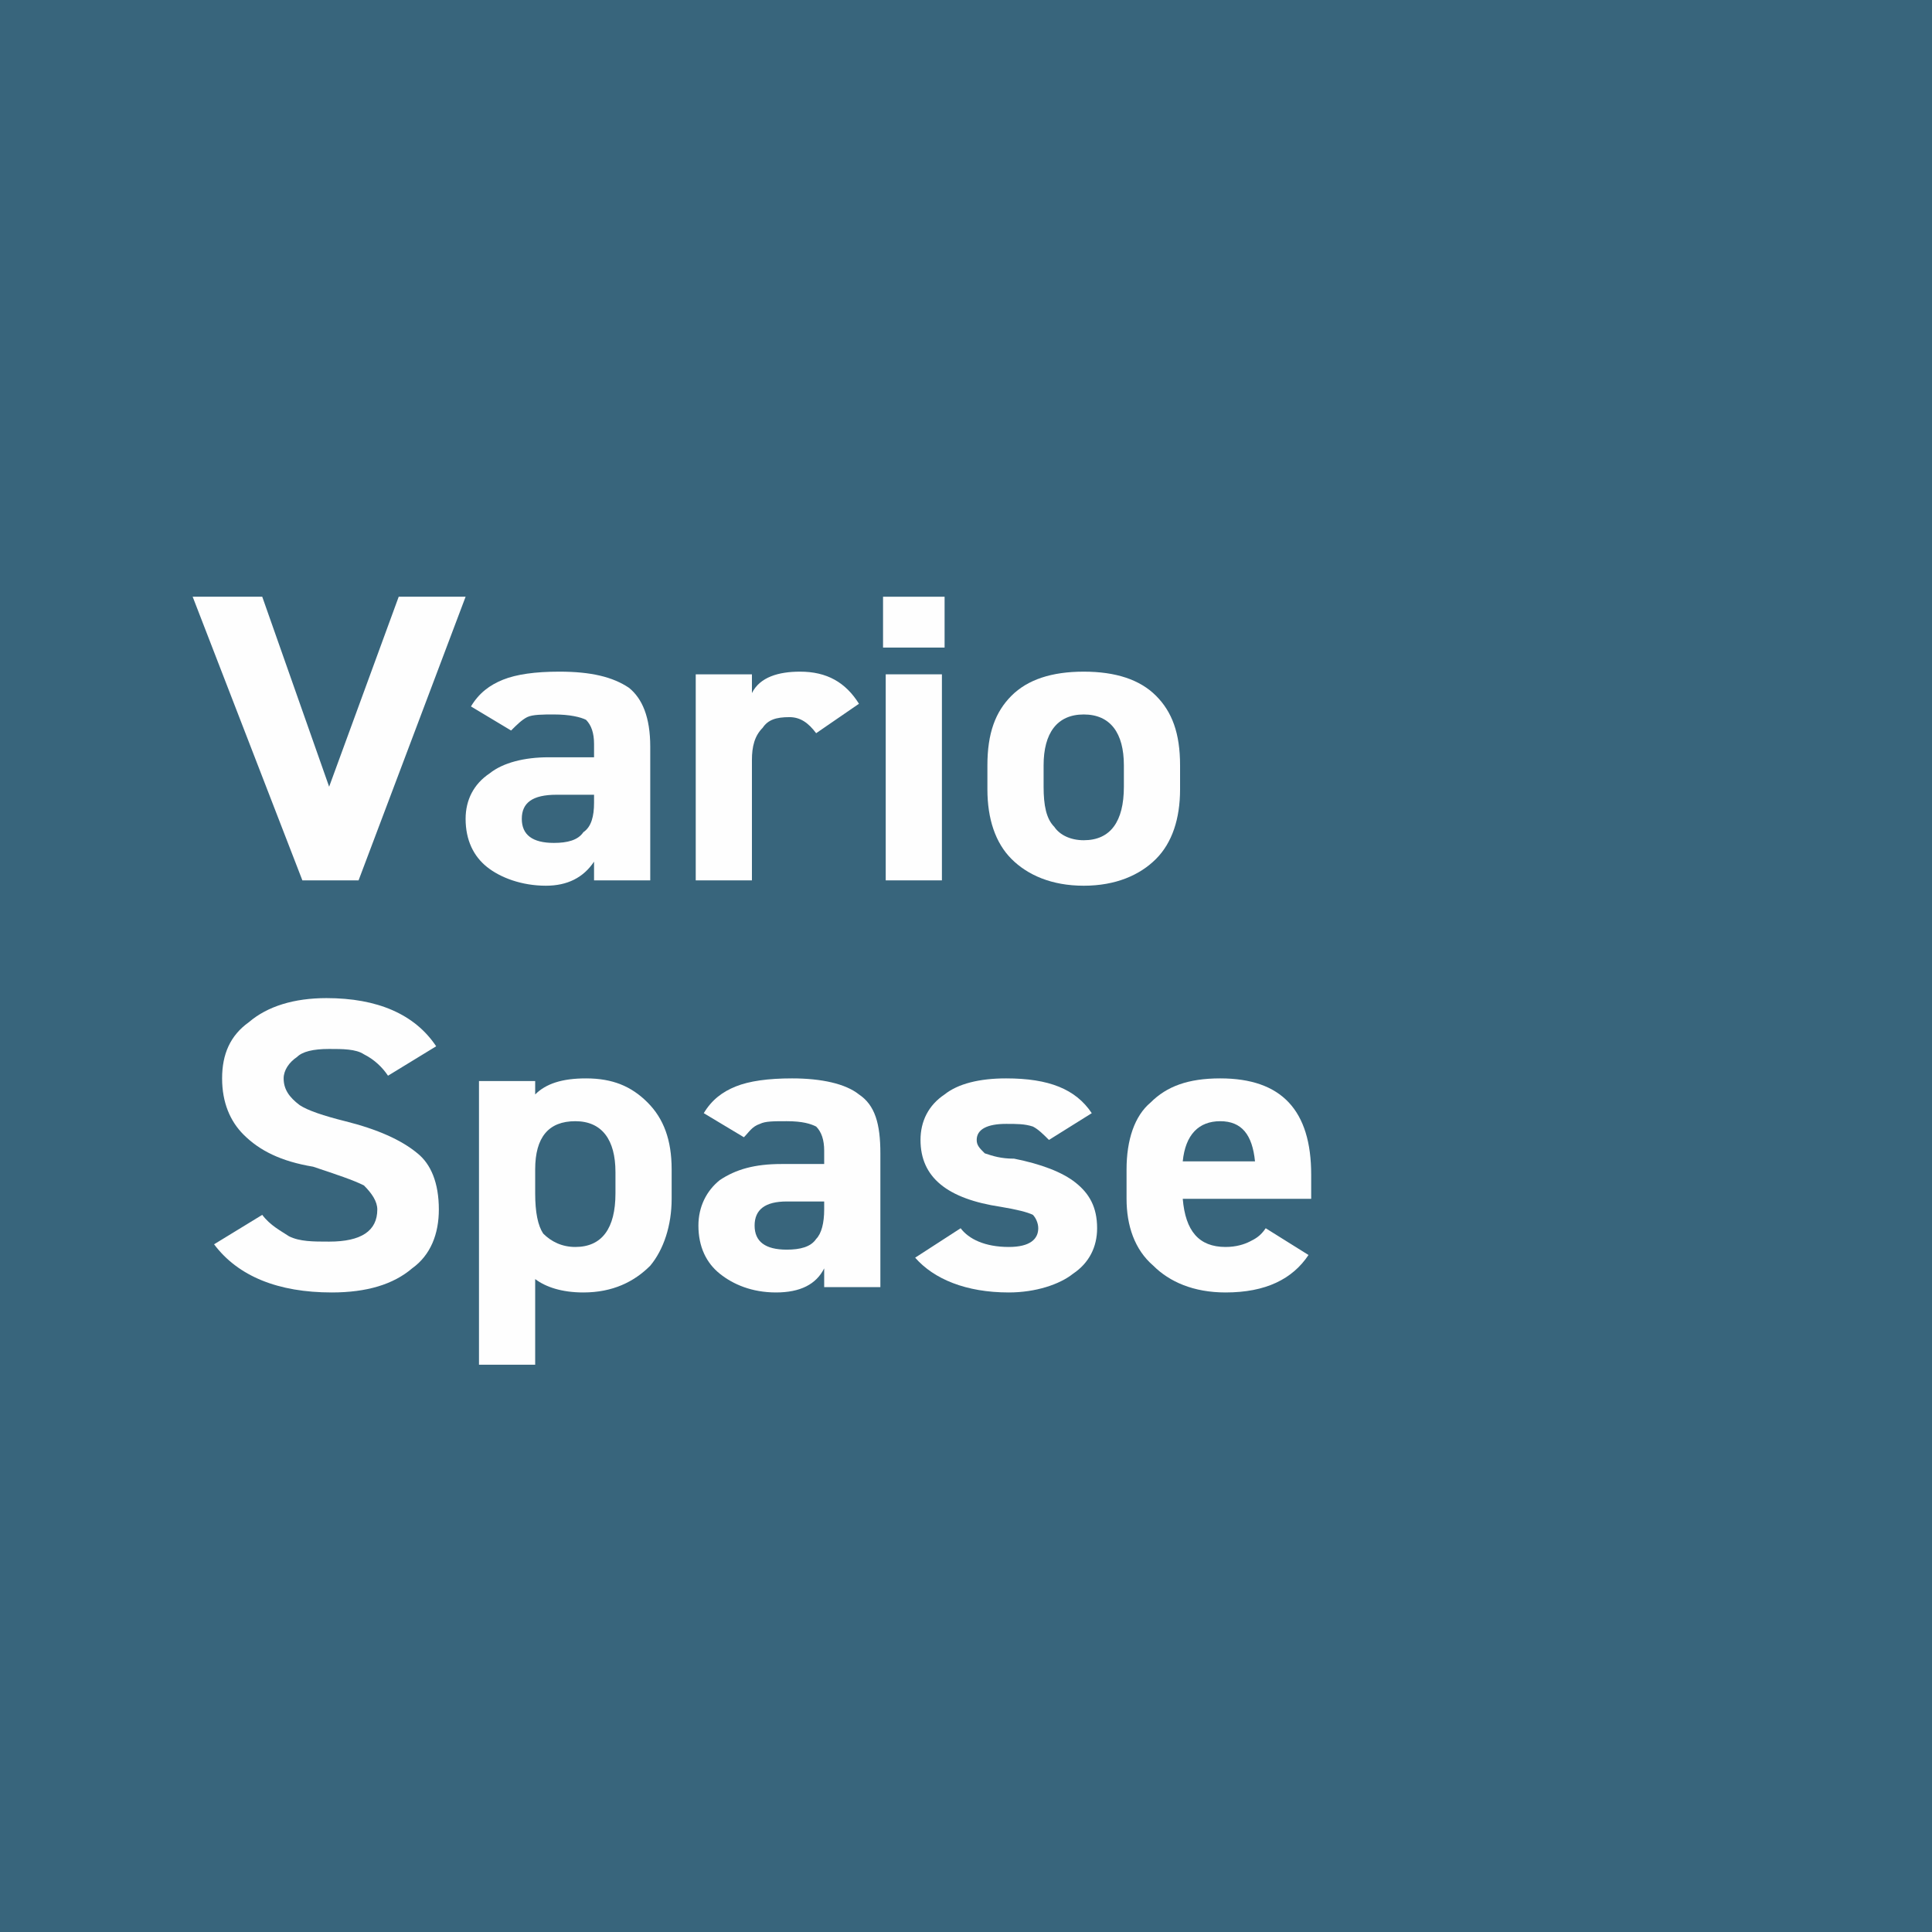 <?xml version="1.0" encoding="UTF-8"?>
<!DOCTYPE svg PUBLIC "-//W3C//DTD SVG 1.1//EN" "http://www.w3.org/Graphics/SVG/1.1/DTD/svg11.dtd">
<!-- Creator: CorelDRAW 2020 (64-Bit) -->
<svg xmlns="http://www.w3.org/2000/svg" xml:space="preserve" width="47px" height="47px" version="1.1" style="shape-rendering:geometricPrecision; text-rendering:geometricPrecision; image-rendering:optimizeQuality; fill-rule:evenodd; clip-rule:evenodd"
viewBox="0 0 7.22 7.22"
 xmlns:xlink="http://www.w3.org/1999/xlink"
 xmlns:xodm="http://www.corel.com/coreldraw/odm/2003">
 <defs>
  <style type="text/css">
   <![CDATA[
    .fil0 {fill:#38657C}
    .fil1 {fill:#FEFEFE;fill-rule:nonzero}
   ]]>
  </style>
 </defs>
 <g id="Слой_x0020_1">
  <rect class="fil0" width="7.22" height="7.22"/>
  <polygon class="fil1" points="1.13,3.29 0.72,2.23 0.98,2.23 1.23,2.94 1.49,2.23 1.74,2.23 1.34,3.29 "/>
  <path id="1" class="fil1" d="M1.82 3.24c-0.05,-0.04 -0.08,-0.1 -0.08,-0.18 0,-0.07 0.03,-0.13 0.09,-0.17 0.05,-0.04 0.13,-0.06 0.22,-0.06l0.17 0 0 -0.05c0,-0.04 -0.01,-0.07 -0.03,-0.09 -0.02,-0.01 -0.06,-0.02 -0.12,-0.02 -0.04,0 -0.08,0 -0.1,0.01 -0.02,0.01 -0.04,0.03 -0.06,0.05l-0.15 -0.09c0.03,-0.05 0.07,-0.08 0.12,-0.1 0.05,-0.02 0.12,-0.03 0.21,-0.03 0.12,0 0.2,0.02 0.26,0.06 0.05,0.04 0.08,0.11 0.08,0.22l0 0.5 -0.21 0 0 -0.07c-0.04,0.06 -0.1,0.09 -0.18,0.09 -0.09,0 -0.17,-0.03 -0.22,-0.07zm0.4 -0.24l0 -0.03 -0.14 0c-0.09,0 -0.13,0.03 -0.13,0.09 0,0.06 0.04,0.09 0.12,0.09 0.05,0 0.09,-0.01 0.11,-0.04 0.03,-0.02 0.04,-0.06 0.04,-0.11z"/>
  <path id="2" class="fil1" d="M3.21 2.63l-0.16 0.11c-0.03,-0.04 -0.06,-0.06 -0.1,-0.06 -0.05,0 -0.08,0.01 -0.1,0.04 -0.03,0.03 -0.04,0.07 -0.04,0.12l0 0.45 -0.21 0 0 -0.77 0.21 0 0 0.07c0.03,-0.06 0.1,-0.08 0.18,-0.08 0.1,0 0.17,0.04 0.22,0.12z"/>
  <path id="3" class="fil1" d="M3.52 3.29l-0.21 0 0 -0.77 0.21 0 0 0.77zm0.01 -0.87l-0.23 0 0 -0.19 0.23 0 0 0.19z"/>
  <path id="4" class="fil1" d="M4.41 2.86l0 0.09c0,0.11 -0.03,0.2 -0.09,0.26 -0.06,0.06 -0.15,0.1 -0.27,0.1 -0.12,0 -0.21,-0.04 -0.27,-0.1 -0.06,-0.06 -0.09,-0.15 -0.09,-0.26l0 -0.09c0,-0.12 0.03,-0.2 0.09,-0.26 0.06,-0.06 0.15,-0.09 0.27,-0.09 0.12,0 0.21,0.03 0.27,0.09 0.06,0.06 0.09,0.14 0.09,0.26zm-0.36 0.28c0.1,0 0.15,-0.07 0.15,-0.2l0 -0.08c0,-0.12 -0.05,-0.19 -0.15,-0.19 -0.1,0 -0.15,0.07 -0.15,0.19l0 0.08c0,0.07 0.01,0.12 0.04,0.15 0.02,0.03 0.06,0.05 0.11,0.05z"/>
  <path class="fil1" d="M1.63 3.91l-0.18 0.11c-0.02,-0.03 -0.05,-0.06 -0.09,-0.08 -0.03,-0.02 -0.08,-0.02 -0.13,-0.02 -0.06,0 -0.1,0.01 -0.12,0.03 -0.03,0.02 -0.05,0.05 -0.05,0.08 0,0.04 0.02,0.07 0.06,0.1 0.03,0.02 0.09,0.04 0.17,0.06 0.12,0.03 0.21,0.07 0.27,0.12 0.05,0.04 0.08,0.11 0.08,0.21 0,0.09 -0.03,0.17 -0.1,0.22 -0.07,0.06 -0.17,0.09 -0.3,0.09 -0.2,0 -0.35,-0.06 -0.44,-0.18l0.18 -0.11c0.03,0.04 0.07,0.06 0.1,0.08 0.04,0.02 0.09,0.02 0.15,0.02 0.12,0 0.18,-0.04 0.18,-0.12 0,-0.03 -0.02,-0.06 -0.05,-0.09 -0.04,-0.02 -0.1,-0.04 -0.19,-0.07 -0.12,-0.02 -0.2,-0.06 -0.26,-0.12 -0.05,-0.05 -0.08,-0.12 -0.08,-0.21 0,-0.09 0.03,-0.16 0.1,-0.21 0.07,-0.06 0.17,-0.09 0.29,-0.09 0.19,0 0.33,0.06 0.41,0.18z"/>
  <path id="1" class="fil1" d="M2.51 4.37l0 0.11c0,0.1 -0.03,0.19 -0.08,0.25 -0.06,0.06 -0.14,0.1 -0.25,0.1 -0.08,0 -0.14,-0.02 -0.18,-0.05l0 0.32 -0.21 0 0 -1.06 0.21 0 0 0.05c0.04,-0.04 0.1,-0.06 0.19,-0.06 0.1,0 0.17,0.03 0.23,0.09 0.06,0.06 0.09,0.14 0.09,0.25zm-0.36 0.29c0.1,0 0.15,-0.07 0.15,-0.2l0 -0.08c0,-0.12 -0.05,-0.19 -0.15,-0.19 -0.1,0 -0.15,0.06 -0.15,0.18l0 0.09c0,0.07 0.01,0.12 0.03,0.15 0.03,0.03 0.07,0.05 0.12,0.05z"/>
  <path id="2" class="fil1" d="M2.69 4.76c-0.05,-0.04 -0.08,-0.1 -0.08,-0.18 0,-0.07 0.03,-0.13 0.08,-0.17 0.06,-0.04 0.13,-0.06 0.23,-0.06l0.16 0 0 -0.05c0,-0.04 -0.01,-0.07 -0.03,-0.09 -0.02,-0.01 -0.05,-0.02 -0.11,-0.02 -0.05,0 -0.08,0 -0.1,0.01 -0.03,0.01 -0.04,0.03 -0.06,0.05l-0.15 -0.09c0.03,-0.05 0.07,-0.08 0.12,-0.1 0.05,-0.02 0.12,-0.03 0.21,-0.03 0.11,0 0.2,0.02 0.25,0.06 0.06,0.04 0.08,0.11 0.08,0.22l0 0.5 -0.21 0 0 -0.07c-0.03,0.06 -0.09,0.09 -0.18,0.09 -0.09,0 -0.16,-0.03 -0.21,-0.07zm0.39 -0.24l0 -0.03 -0.14 0c-0.08,0 -0.12,0.03 -0.12,0.09 0,0.06 0.04,0.09 0.12,0.09 0.05,0 0.09,-0.01 0.11,-0.04 0.02,-0.02 0.03,-0.06 0.03,-0.11z"/>
  <path id="3" class="fil1" d="M4.08 4.16l-0.16 0.1c-0.02,-0.02 -0.04,-0.04 -0.06,-0.05 -0.03,-0.01 -0.06,-0.01 -0.1,-0.01 -0.07,0 -0.11,0.02 -0.11,0.06 0,0.02 0.01,0.03 0.03,0.05 0.03,0.01 0.06,0.02 0.11,0.02 0.1,0.02 0.18,0.05 0.23,0.09 0.05,0.04 0.08,0.09 0.08,0.17 0,0.07 -0.03,0.13 -0.09,0.17 -0.05,0.04 -0.14,0.07 -0.24,0.07 -0.16,0 -0.28,-0.05 -0.35,-0.13l0.17 -0.11c0.03,0.04 0.09,0.07 0.18,0.07 0.08,0 0.11,-0.03 0.11,-0.07 0,-0.02 -0.01,-0.04 -0.02,-0.05 -0.02,-0.01 -0.06,-0.02 -0.12,-0.03 -0.2,-0.03 -0.3,-0.11 -0.3,-0.25 0,-0.07 0.03,-0.13 0.09,-0.17 0.05,-0.04 0.13,-0.06 0.23,-0.06 0.16,0 0.26,0.04 0.32,0.13z"/>
  <path id="4" class="fil1" d="M4.73 4.59l0.16 0.1c-0.06,0.09 -0.16,0.14 -0.31,0.14 -0.12,0 -0.21,-0.04 -0.27,-0.1 -0.07,-0.06 -0.1,-0.15 -0.1,-0.25l0 -0.11c0,-0.11 0.03,-0.2 0.09,-0.25 0.06,-0.06 0.14,-0.09 0.26,-0.09 0.23,0 0.34,0.12 0.34,0.36l0 0.09 -0.48 0c0.01,0.12 0.06,0.18 0.16,0.18 0.04,0 0.07,-0.01 0.09,-0.02 0.02,-0.01 0.04,-0.02 0.06,-0.05zm-0.04 -0.25c-0.01,-0.1 -0.05,-0.15 -0.13,-0.15 -0.08,0 -0.13,0.05 -0.14,0.15l0.27 0z"/>
 </g>
</svg>
